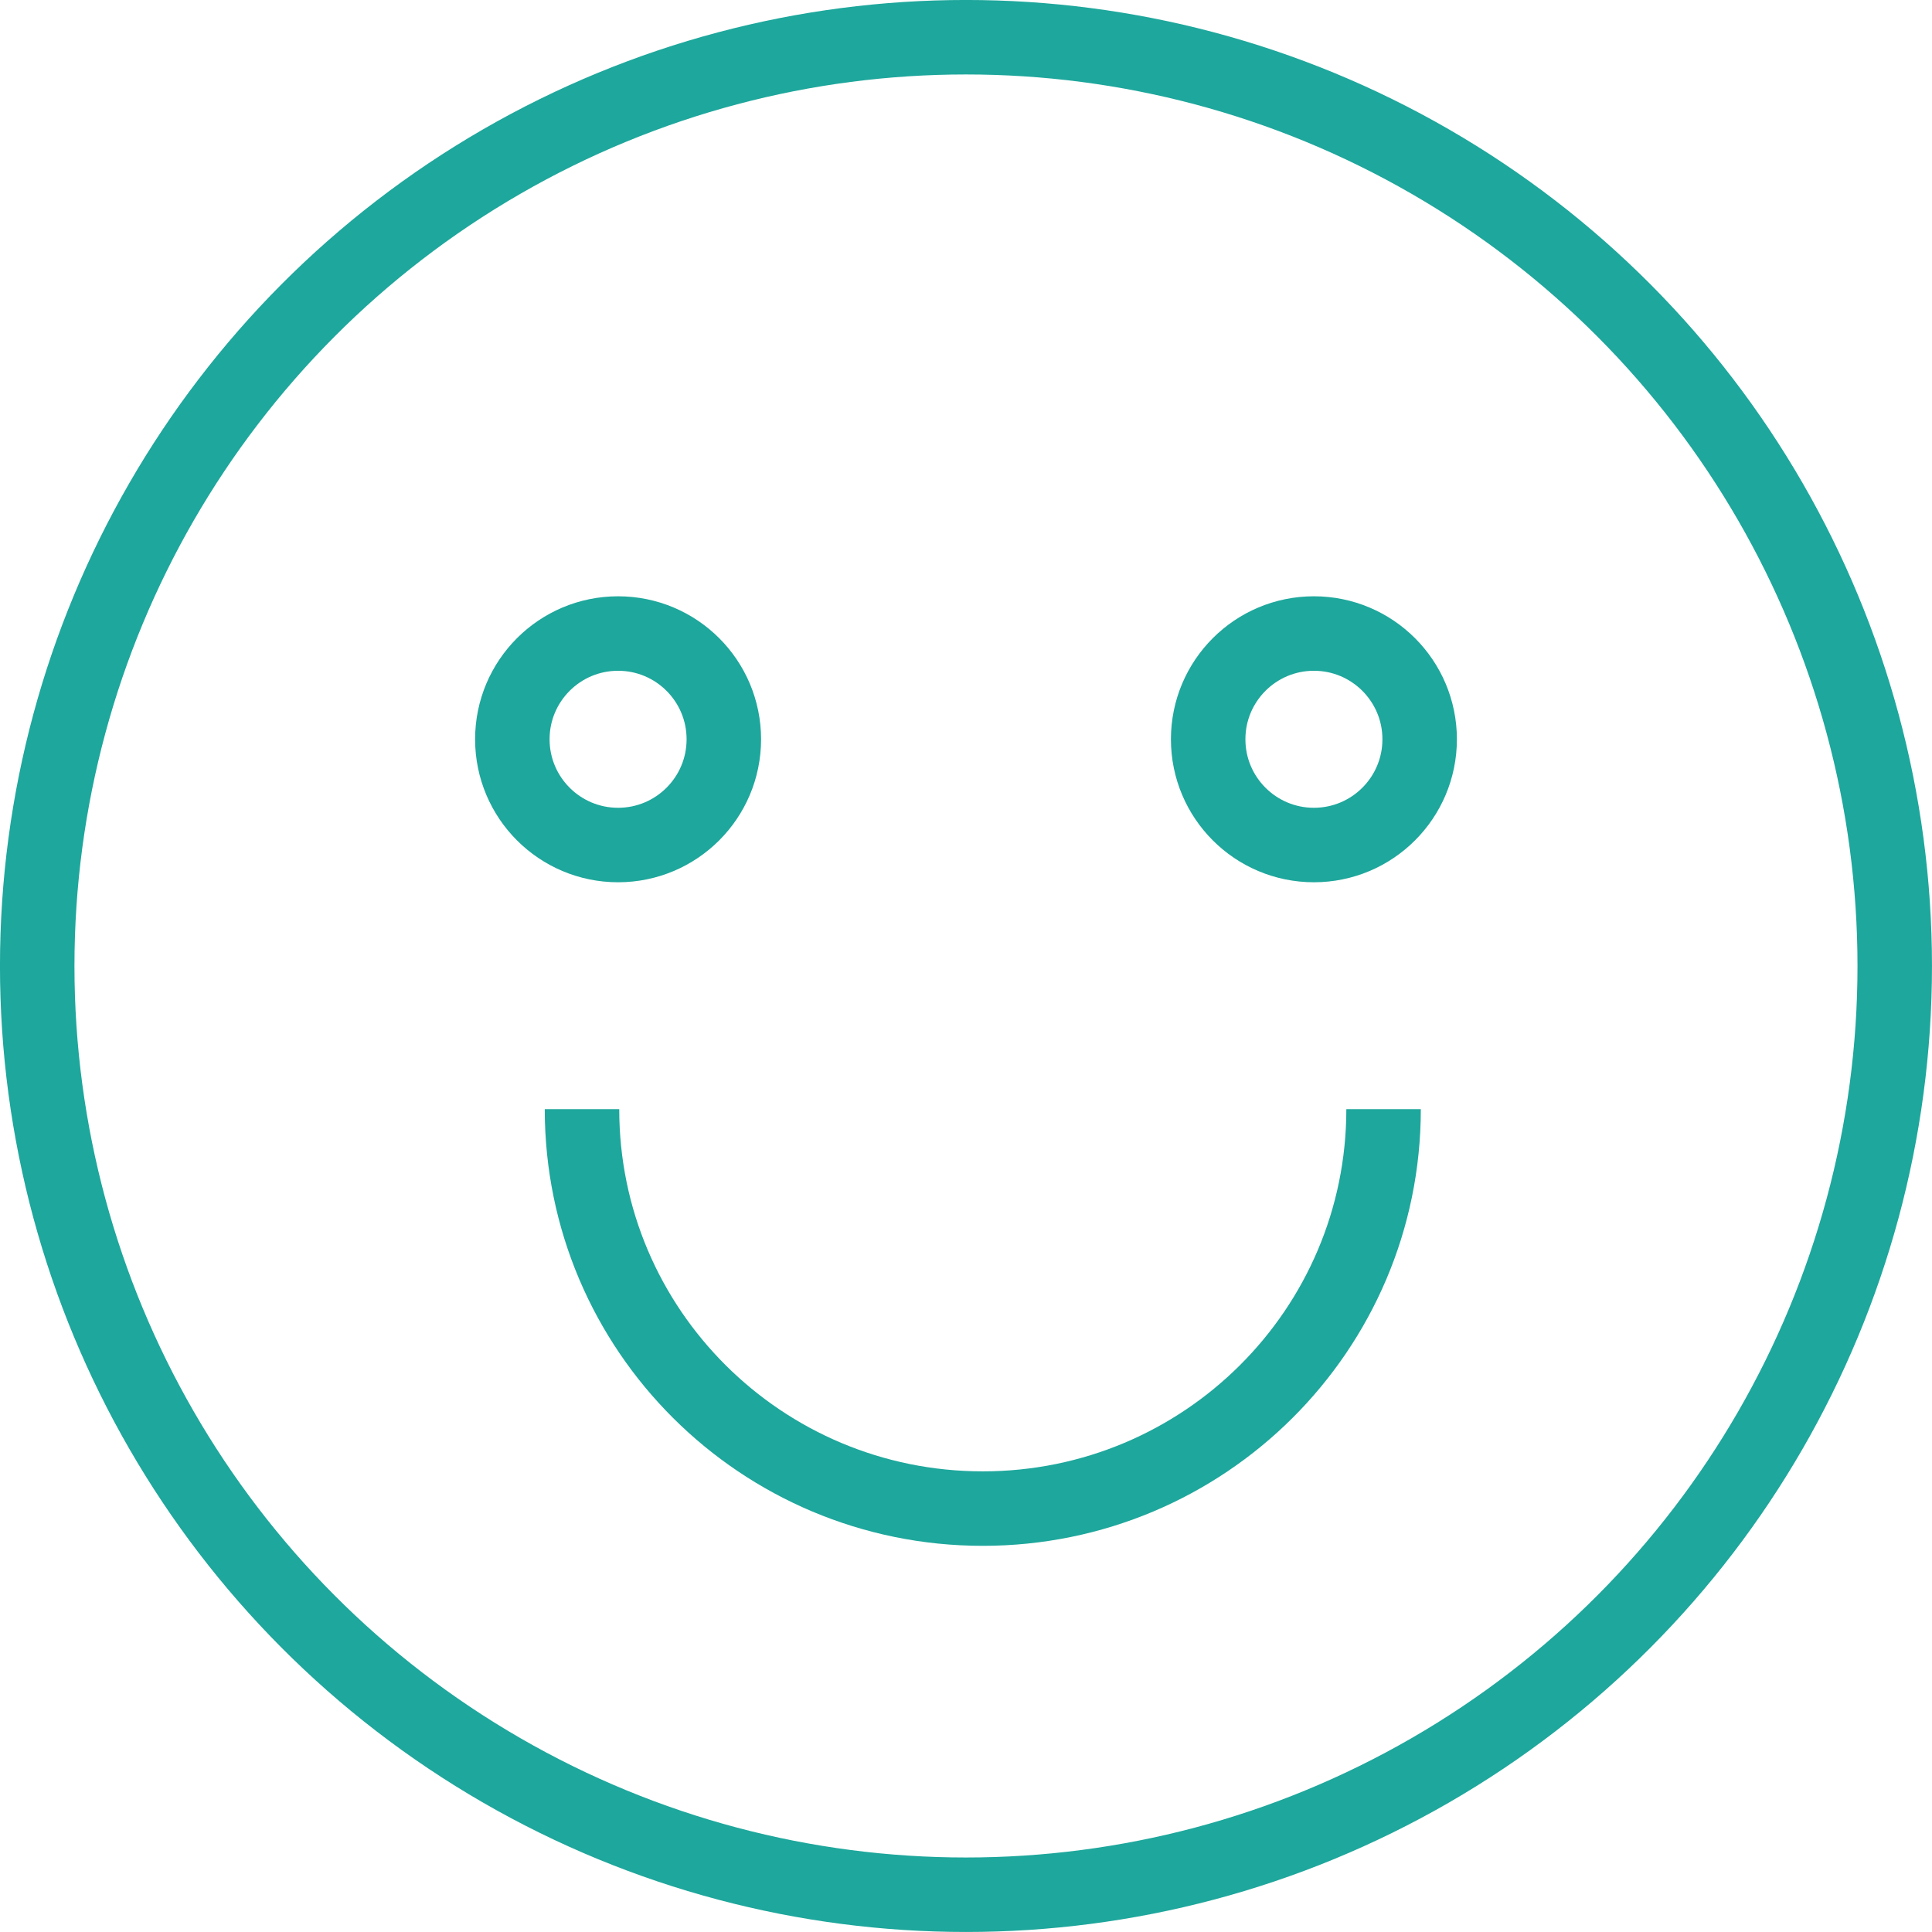 <?xml version="1.0" encoding="UTF-8"?>
<svg id="uuid-497bdf5e-bf15-454c-a107-80c64f944d80" data-name="レイヤー 2" xmlns="http://www.w3.org/2000/svg" width="40.907" height="40.907" viewBox="0 0 40.907 40.907">
  <g id="uuid-35528e85-80f5-41a5-8d7c-edeff979beaa" data-name="レイヤー 1">
    <g>
      <circle cx="20.453" cy="20.453" r="19.665" fill="none" stroke="#1ea79c" stroke-miterlimit="10" stroke-width="1.577"/>
      <g>
        <circle cx="13.087" cy="15.653" r="2.239" fill="none" stroke="#1ea79c" stroke-miterlimit="10" stroke-width="1.577"/>
        <circle cx="27.82" cy="15.653" r="2.239" fill="none" stroke="#1ea79c" stroke-miterlimit="10" stroke-width="1.577"/>
      </g>
      <path d="M29.295,23.485c0,4.671-3.799,8.457-8.486,8.457s-8.486-3.786-8.486-8.457" fill="none" stroke="#1ea79c" stroke-miterlimit="10" stroke-width="1.577"/>
    </g>
  </g>
</svg>